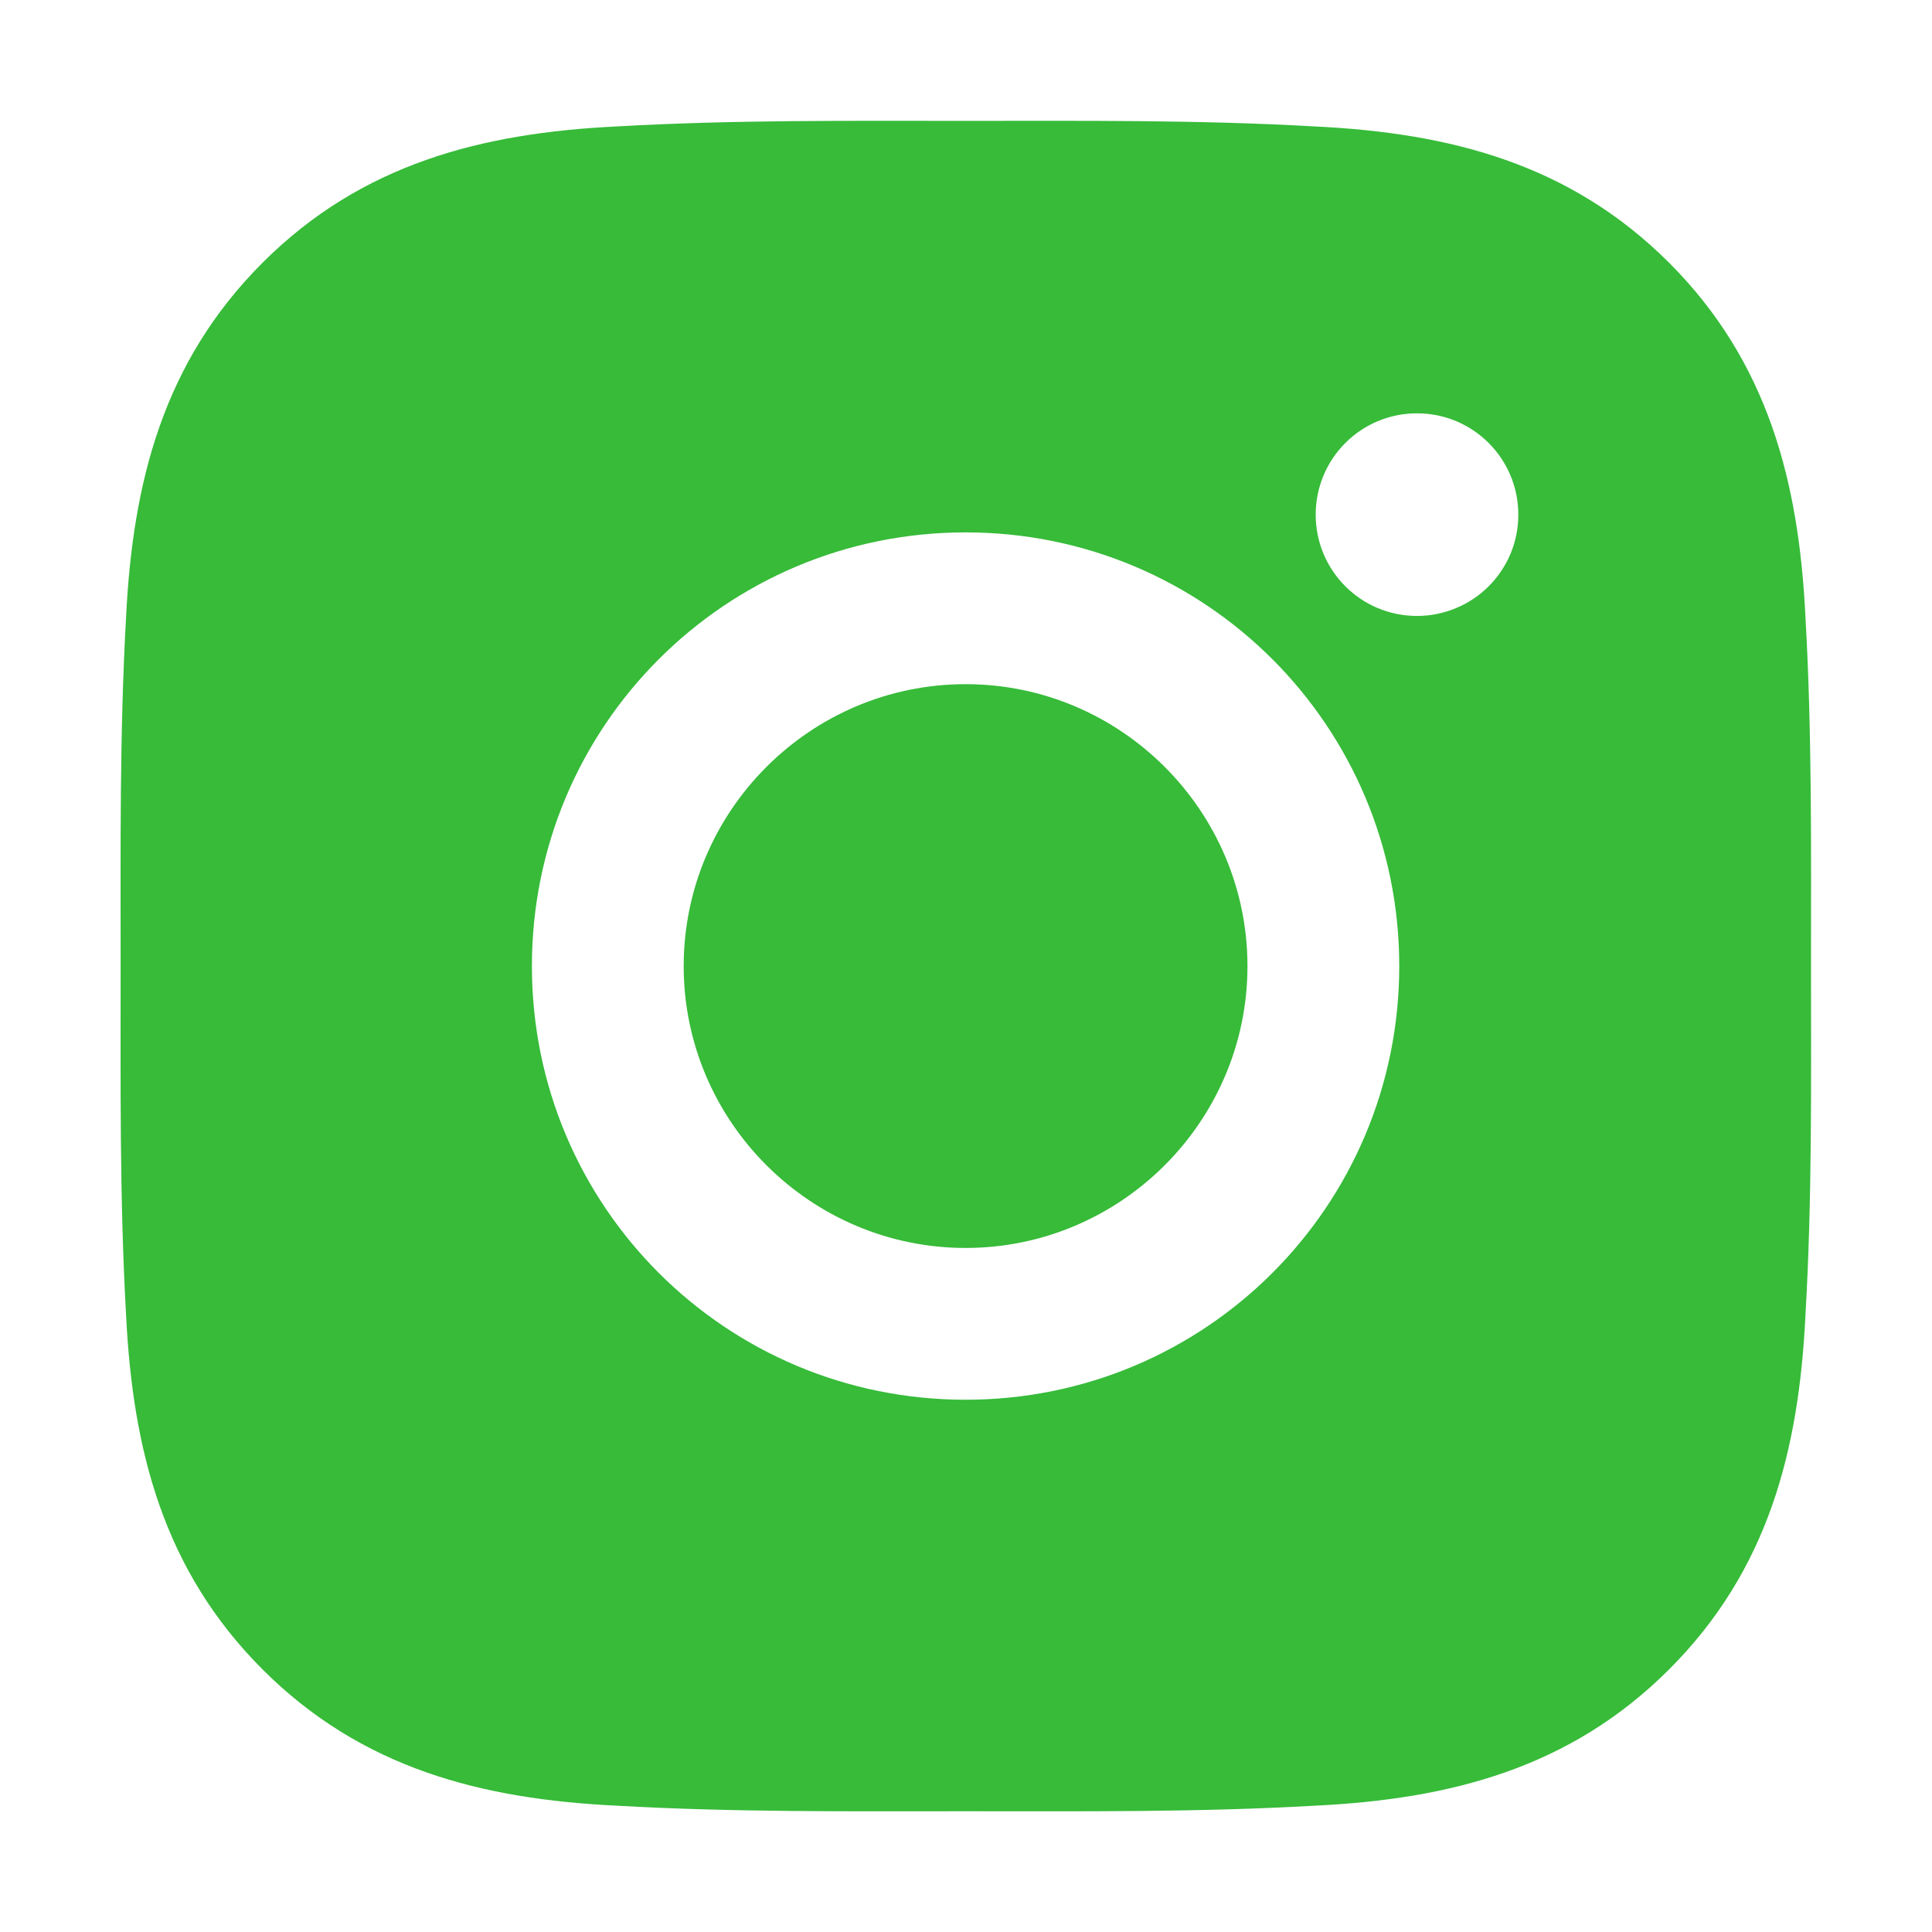 <?xml version="1.0" encoding="UTF-8"?> <svg xmlns="http://www.w3.org/2000/svg" width="16" height="16" viewBox="0 0 16 16" fill="none"> <path d="M7.997 5.666C6.711 5.666 5.662 6.715 5.662 8.001C5.662 9.286 6.711 10.335 7.997 10.335C9.282 10.335 10.331 9.286 10.331 8.001C10.331 6.715 9.282 5.666 7.997 5.666ZM14.998 8.001C14.998 7.034 15.007 6.076 14.952 5.111C14.898 3.99 14.642 2.996 13.823 2.176C13.001 1.355 12.008 1.101 10.888 1.047C9.921 0.992 8.963 1.001 7.998 1.001C7.032 1.001 6.074 0.992 5.109 1.047C3.988 1.101 2.993 1.357 2.174 2.176C1.353 2.997 1.099 3.99 1.044 5.111C0.99 6.078 0.999 7.036 0.999 8.001C0.999 8.965 0.99 9.925 1.044 10.89C1.099 12.011 1.354 13.005 2.174 13.825C2.995 14.646 3.988 14.9 5.109 14.954C6.075 15.009 7.033 15 7.998 15C8.965 15 9.923 15.009 10.888 14.954C12.008 14.9 13.003 14.645 13.823 13.825C14.644 13.004 14.898 12.011 14.952 10.89C15.008 9.925 14.998 8.967 14.998 8.001ZM7.997 11.592C6.009 11.592 4.405 9.988 4.405 8.001C4.405 6.013 6.009 4.409 7.997 4.409C9.984 4.409 11.588 6.013 11.588 8.001C11.588 9.988 9.984 11.592 7.997 11.592ZM11.735 5.101C11.271 5.101 10.896 4.726 10.896 4.262C10.896 3.798 11.271 3.423 11.735 3.423C12.199 3.423 12.574 3.798 12.574 4.262C12.574 4.372 12.553 4.481 12.511 4.583C12.468 4.685 12.407 4.777 12.329 4.855C12.251 4.933 12.158 4.995 12.056 5.037C11.955 5.079 11.845 5.101 11.735 5.101Z" fill="#37BB39"></path> </svg> 
